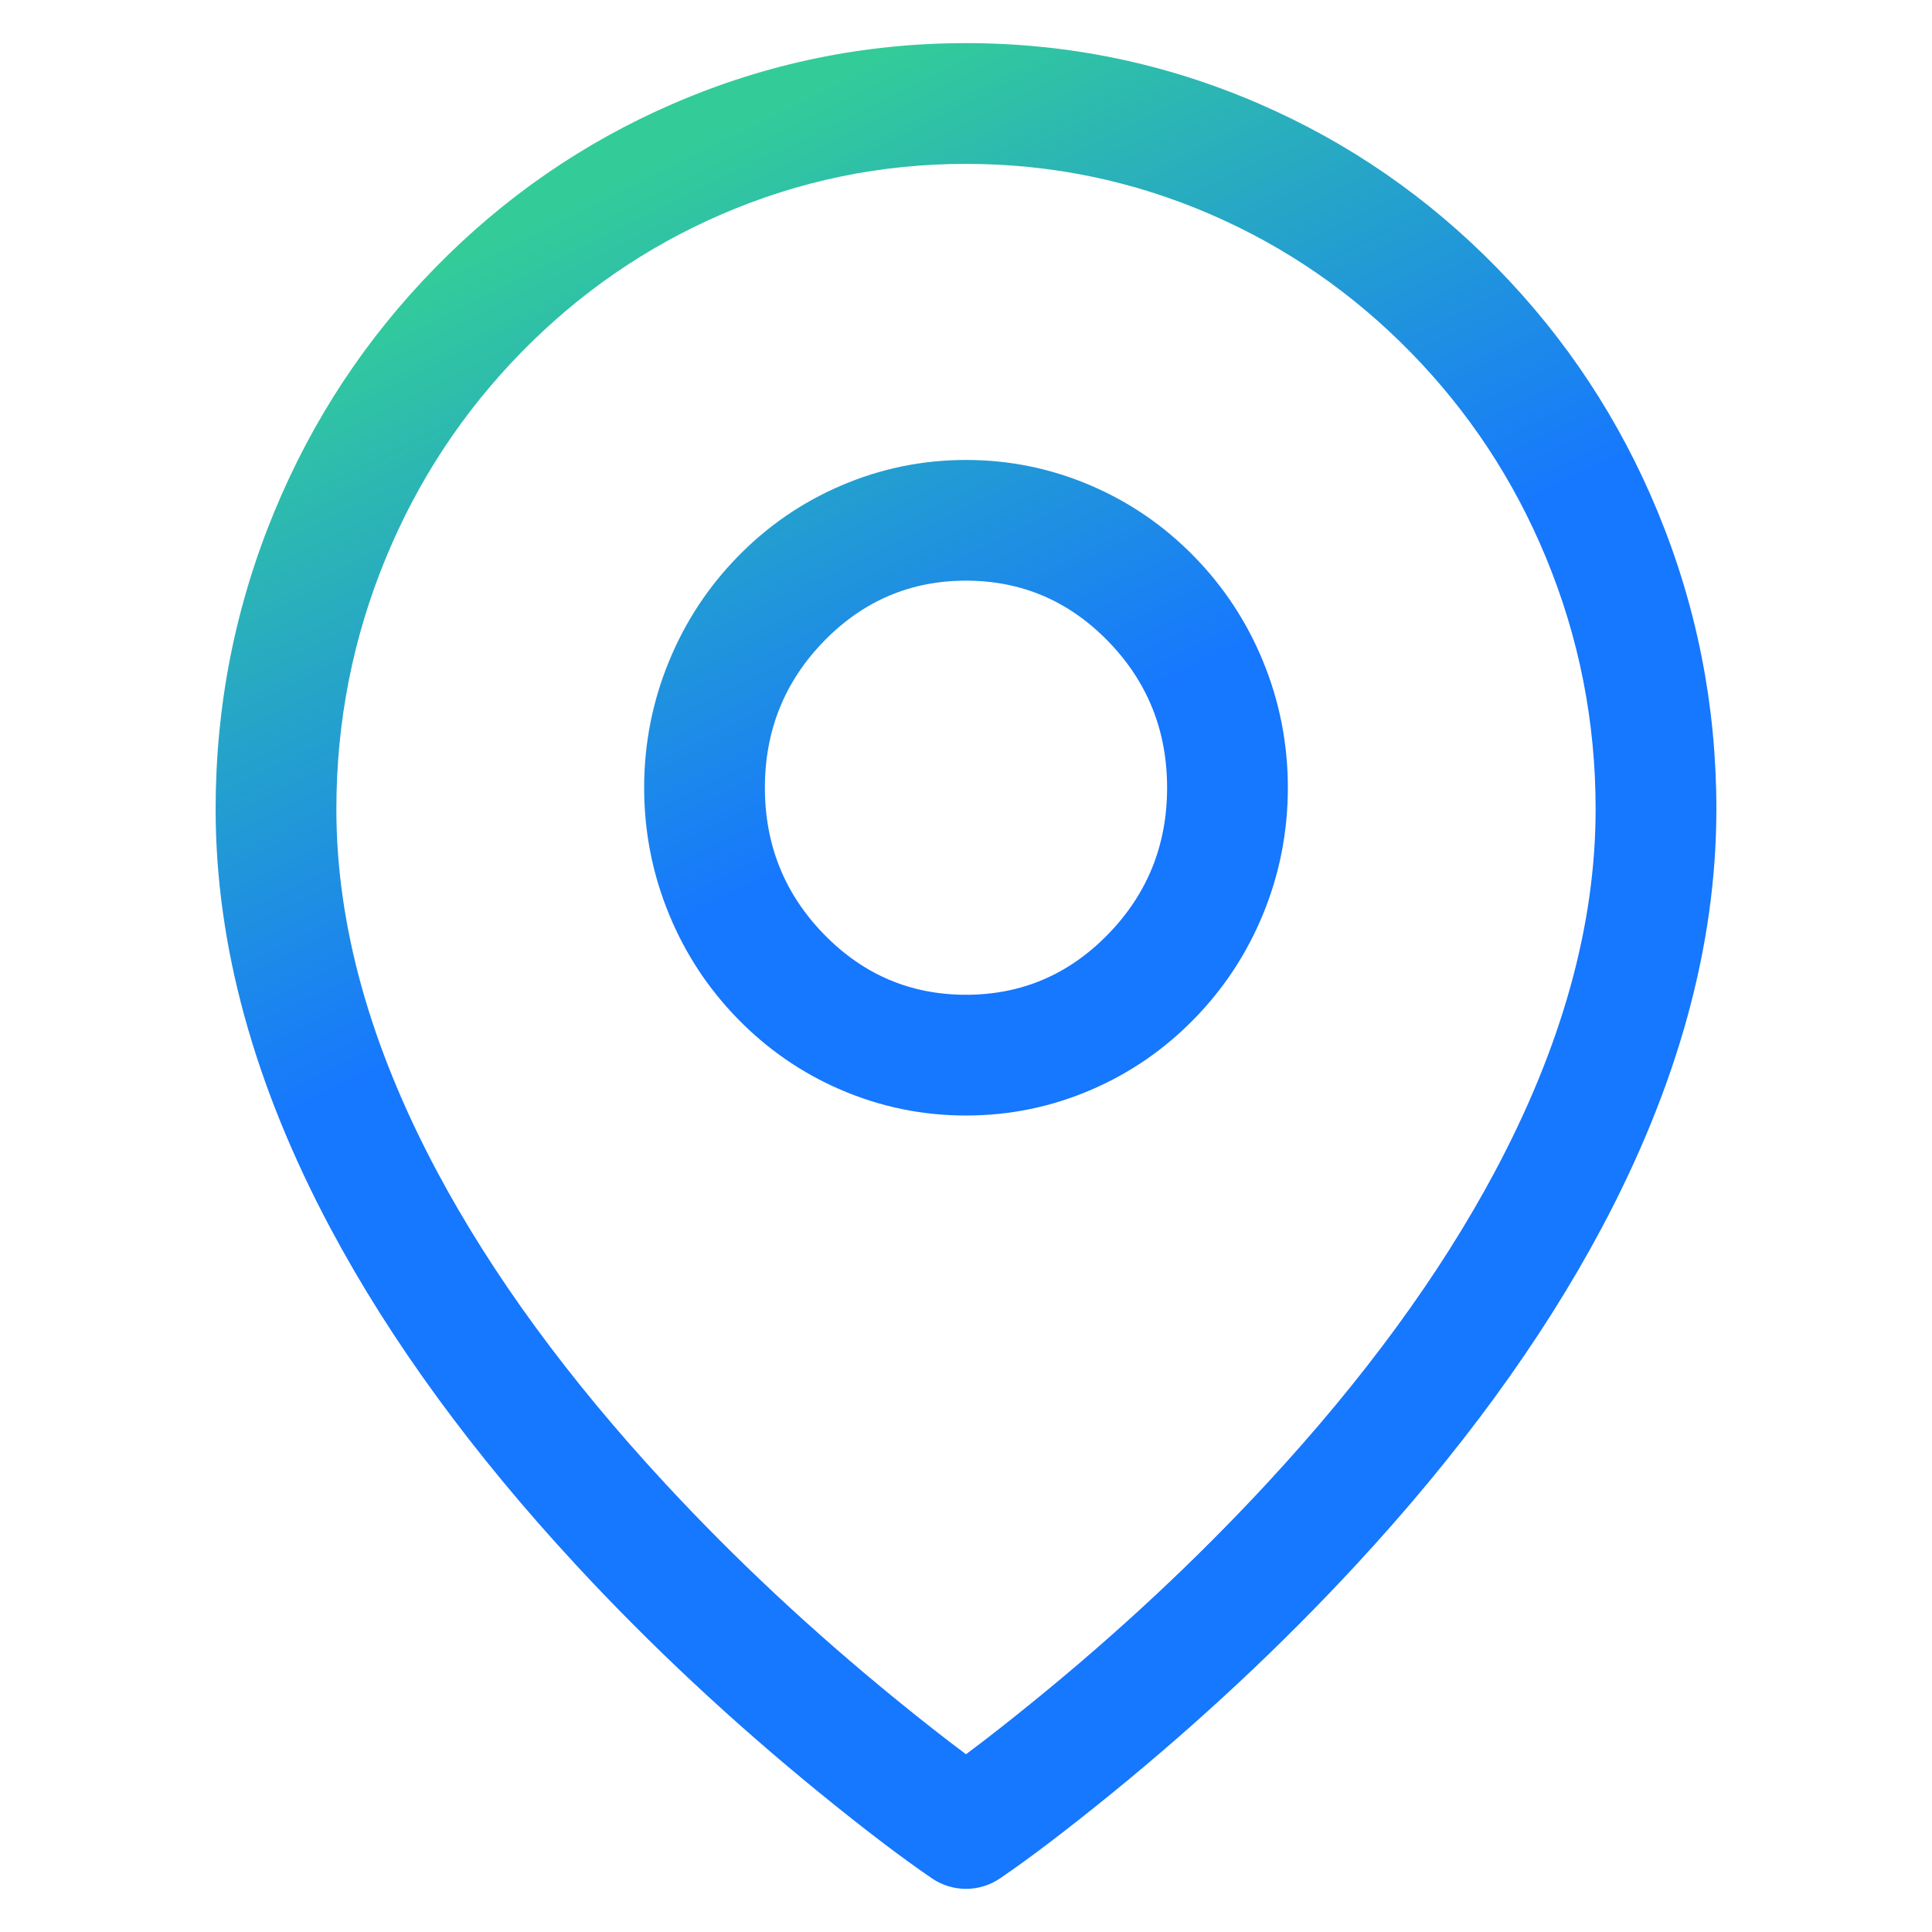 <svg xmlns="http://www.w3.org/2000/svg" xmlns:xlink="http://www.w3.org/1999/xlink" fill="none" version="1.1" width="56" height="56" viewBox="0 0 56 56"><defs><linearGradient x1="0" y1="0.154" x2="0.353" y2="1.057" id="master_svg0_804_9679"><stop offset="2.857%" stop-color="#33CC99" stop-opacity="1"/><stop offset="42.857%" stop-color="#1677FF" stop-opacity="1"/></linearGradient></defs><g><g></g><g><path d="M36.48,3.001Q32.431,1.25,28,1.25Q23.569,1.25,19.52,3.001Q15.615,4.69,12.607,7.768Q9.602,10.84,7.955,14.824Q6.25,18.945,6.25,23.454Q6.25,29.361,9.581,35.606Q12.187,40.493,16.716,45.382Q19.925,48.846,23.77,51.978Q25.703,53.552,27.014,54.446C27.609,54.851,28.391,54.851,28.986,54.446Q30.297,53.552,32.23,51.978Q36.075,48.846,39.284,45.382Q43.813,40.493,46.419,35.606Q49.75,29.361,49.75,23.454Q49.75,18.945,48.045,14.824Q46.398,10.84,43.393,7.768Q40.385,4.69,36.48,3.001ZM20.91,6.214Q24.293,4.75,28,4.75Q31.707,4.75,35.09,6.214Q38.363,7.63,40.891,10.214Q43.422,12.803,44.811,16.162Q46.25,19.641,46.25,23.454Q46.25,28.486,43.331,33.959Q40.937,38.447,36.716,43.004Q33.675,46.287,30.02,49.264Q28.888,50.186,28,50.848Q27.112,50.186,25.98,49.264Q22.325,46.287,19.284,43.004Q15.063,38.447,12.669,33.959Q9.75,28.486,9.75,23.454Q9.75,19.641,11.189,16.162Q12.578,12.803,15.109,10.214Q17.637,7.63,20.91,6.214ZM19.4,19.147Q18.671,20.908,18.671,22.833Q18.671,24.757,19.4,26.519Q20.104,28.222,21.39,29.537Q22.679,30.856,24.355,31.581Q26.096,32.334,28,32.334Q29.904,32.334,31.645,31.581Q33.321,30.856,34.61,29.537Q35.896,28.222,36.601,26.519Q37.329,24.757,37.329,22.833Q37.329,20.908,36.601,19.147Q35.896,17.443,34.61,16.128Q33.321,14.809,31.645,14.085Q29.904,13.332,28,13.332Q26.096,13.332,24.355,14.085Q22.679,14.809,21.39,16.128Q20.104,17.443,19.4,19.147ZM23.892,27.09Q22.171,25.33,22.171,22.833Q22.171,20.335,23.892,18.575Q25.597,16.831,28,16.831Q30.403,16.831,32.108,18.575Q33.829,20.335,33.829,22.833Q33.829,25.33,32.108,27.09Q30.403,28.834,28,28.834Q25.597,28.834,23.892,27.09Z" fill-rule="evenodd" fill="url(#master_svg0_804_9679)" fill-opacity="1"/></g></g></svg>